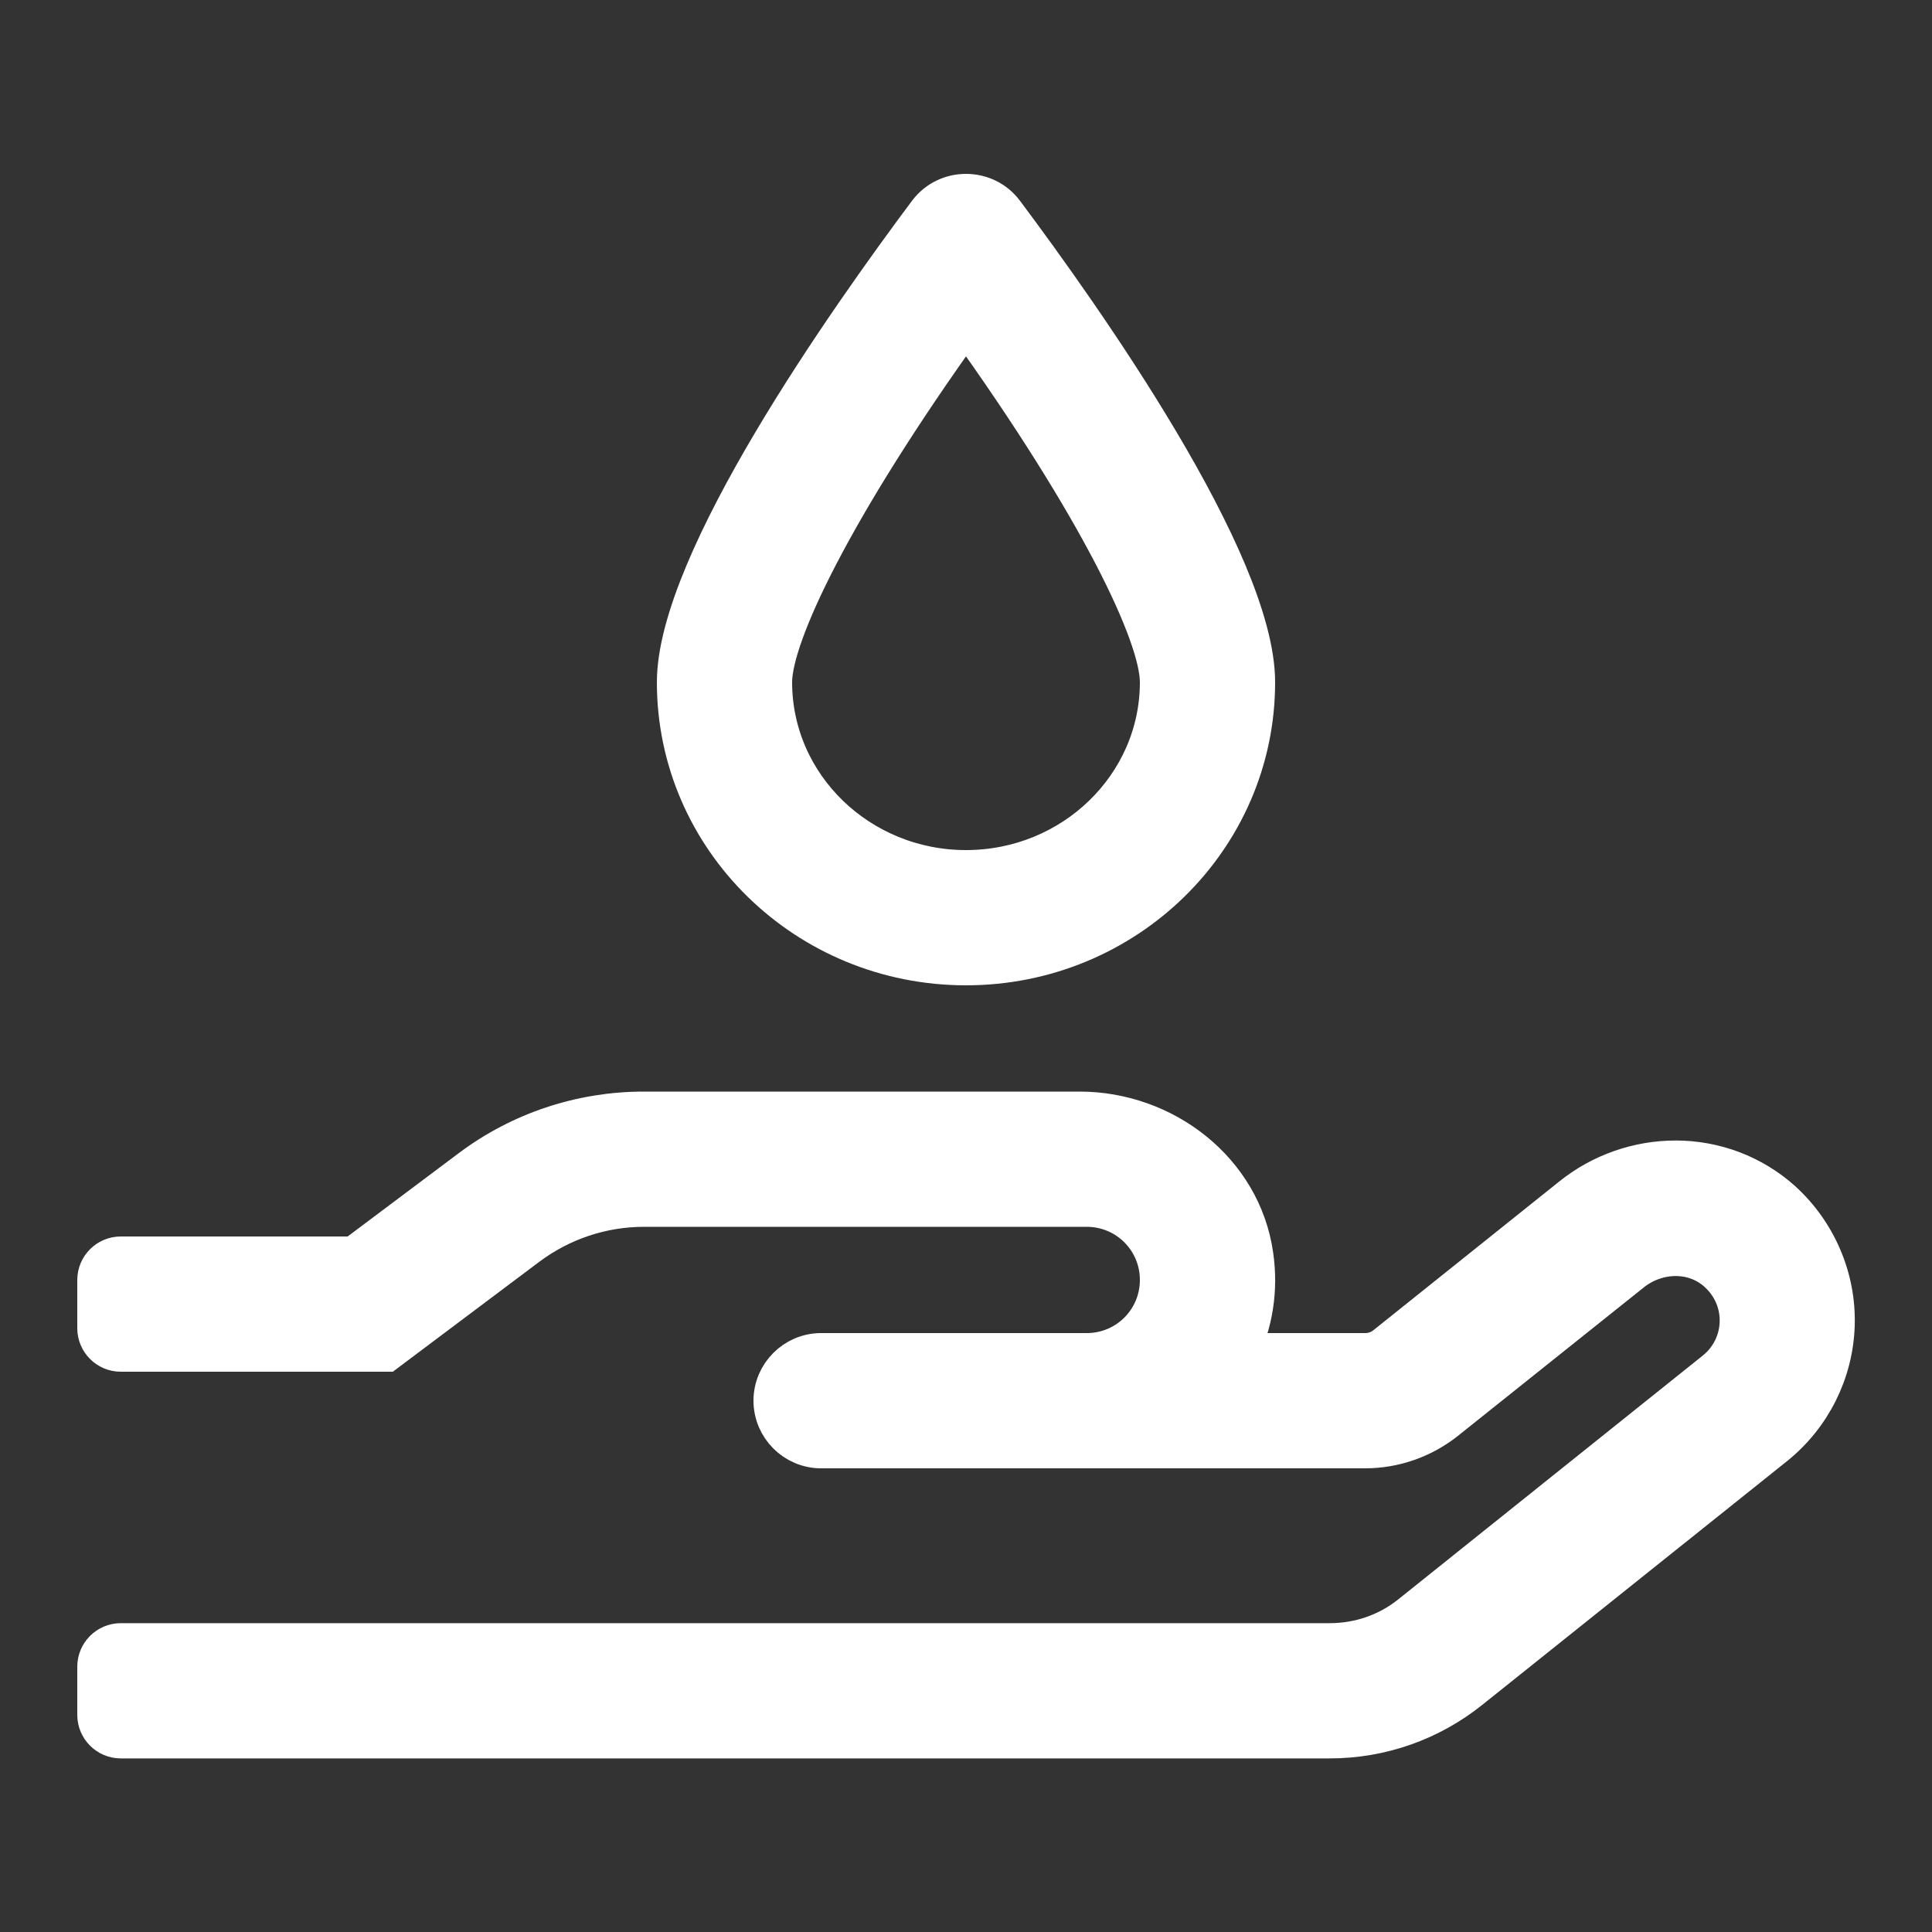 <?xml version="1.0" encoding="UTF-8"?>
<svg width="40px" height="40px" viewBox="0 0 40 40" version="1.1" xmlns="http://www.w3.org/2000/svg" xmlns:xlink="http://www.w3.org/1999/xlink">
    <rect x="0" y="0" width="40" height="40" fill="#333333" stroke="none"/>
    <title>ico-hand-holding-water-white</title>
    <g id="ico-hand-holding-water-white" stroke="none" stroke-width="1" fill="none" fill-rule="evenodd">
        <path d="M20,20 C23.312,20 26,17.369 26,14.125 C26,11.625 22.431,6.581 20.8,4.4 C20.6,4.131 20.3,4 20,4 C19.7,4 19.4,4.131 19.2,4.4 C17.569,6.581 14,11.625 14,14.125 C14,17.369 16.687,20 20,20 Z M20,18 C17.794,18 16,16.263 16,14.125 C16,13.156 17.244,10.525 20,6.688 C22.756,10.525 24,13.156 24,14.125 C24,16.263 22.206,18 20,18 Z M27.531,36.006 C28.594,36.006 29.619,35.644 30.444,34.981 L36.75,29.938 C37.512,29.325 37.969,28.412 38,27.438 C38.031,26.463 37.625,25.513 36.894,24.85 C36.294,24.313 35.512,24.013 34.694,24.013 C33.912,24.013 33.144,24.281 32.531,24.775 L28.681,27.856 C28.562,27.95 28.419,28 28.262,28 L25.662,28 C25.95,27.4 26.069,26.706 25.962,25.981 C25.712,24.238 24.112,23 22.35,23 L13.331,23 C12.031,23 10.769,23.419 9.731,24.2 L7.331,26 L2.5,26 C2.225,26 2,26.225 2,26.5 L2,27.5 C2,27.775 2.225,28 2.5,28 L8,28 L10.931,25.8 C11.625,25.281 12.469,25 13.331,25 L22.5,25 C23.331,25 24,25.669 24,26.5 C24,27.331 23.331,28 22.5,28 L17,28 C16.45,28 16,28.45 16,29 C16,29.55 16.45,30 17,30 L28.262,30 C28.869,30 29.456,29.794 29.931,29.419 L33.781,26.344 C34.044,26.131 34.375,26.019 34.694,26.019 C35.006,26.019 35.312,26.125 35.556,26.344 C36.187,26.912 36.137,27.875 35.5,28.381 L29.2,33.425 C28.725,33.806 28.137,34.006 27.531,34.006 L2.5,34.006 C2.225,34.006 2,34.231 2,34.506 L2,35.506 C2,35.781 2.225,36.006 2.5,36.006 L27.531,36.006 Z" id="hand-holding-water-gold" stroke="#FFFFFF" stroke-width="0.8" fill="#FFFFFF" fill-rule="nonzero"></path>
    </g>
</svg>